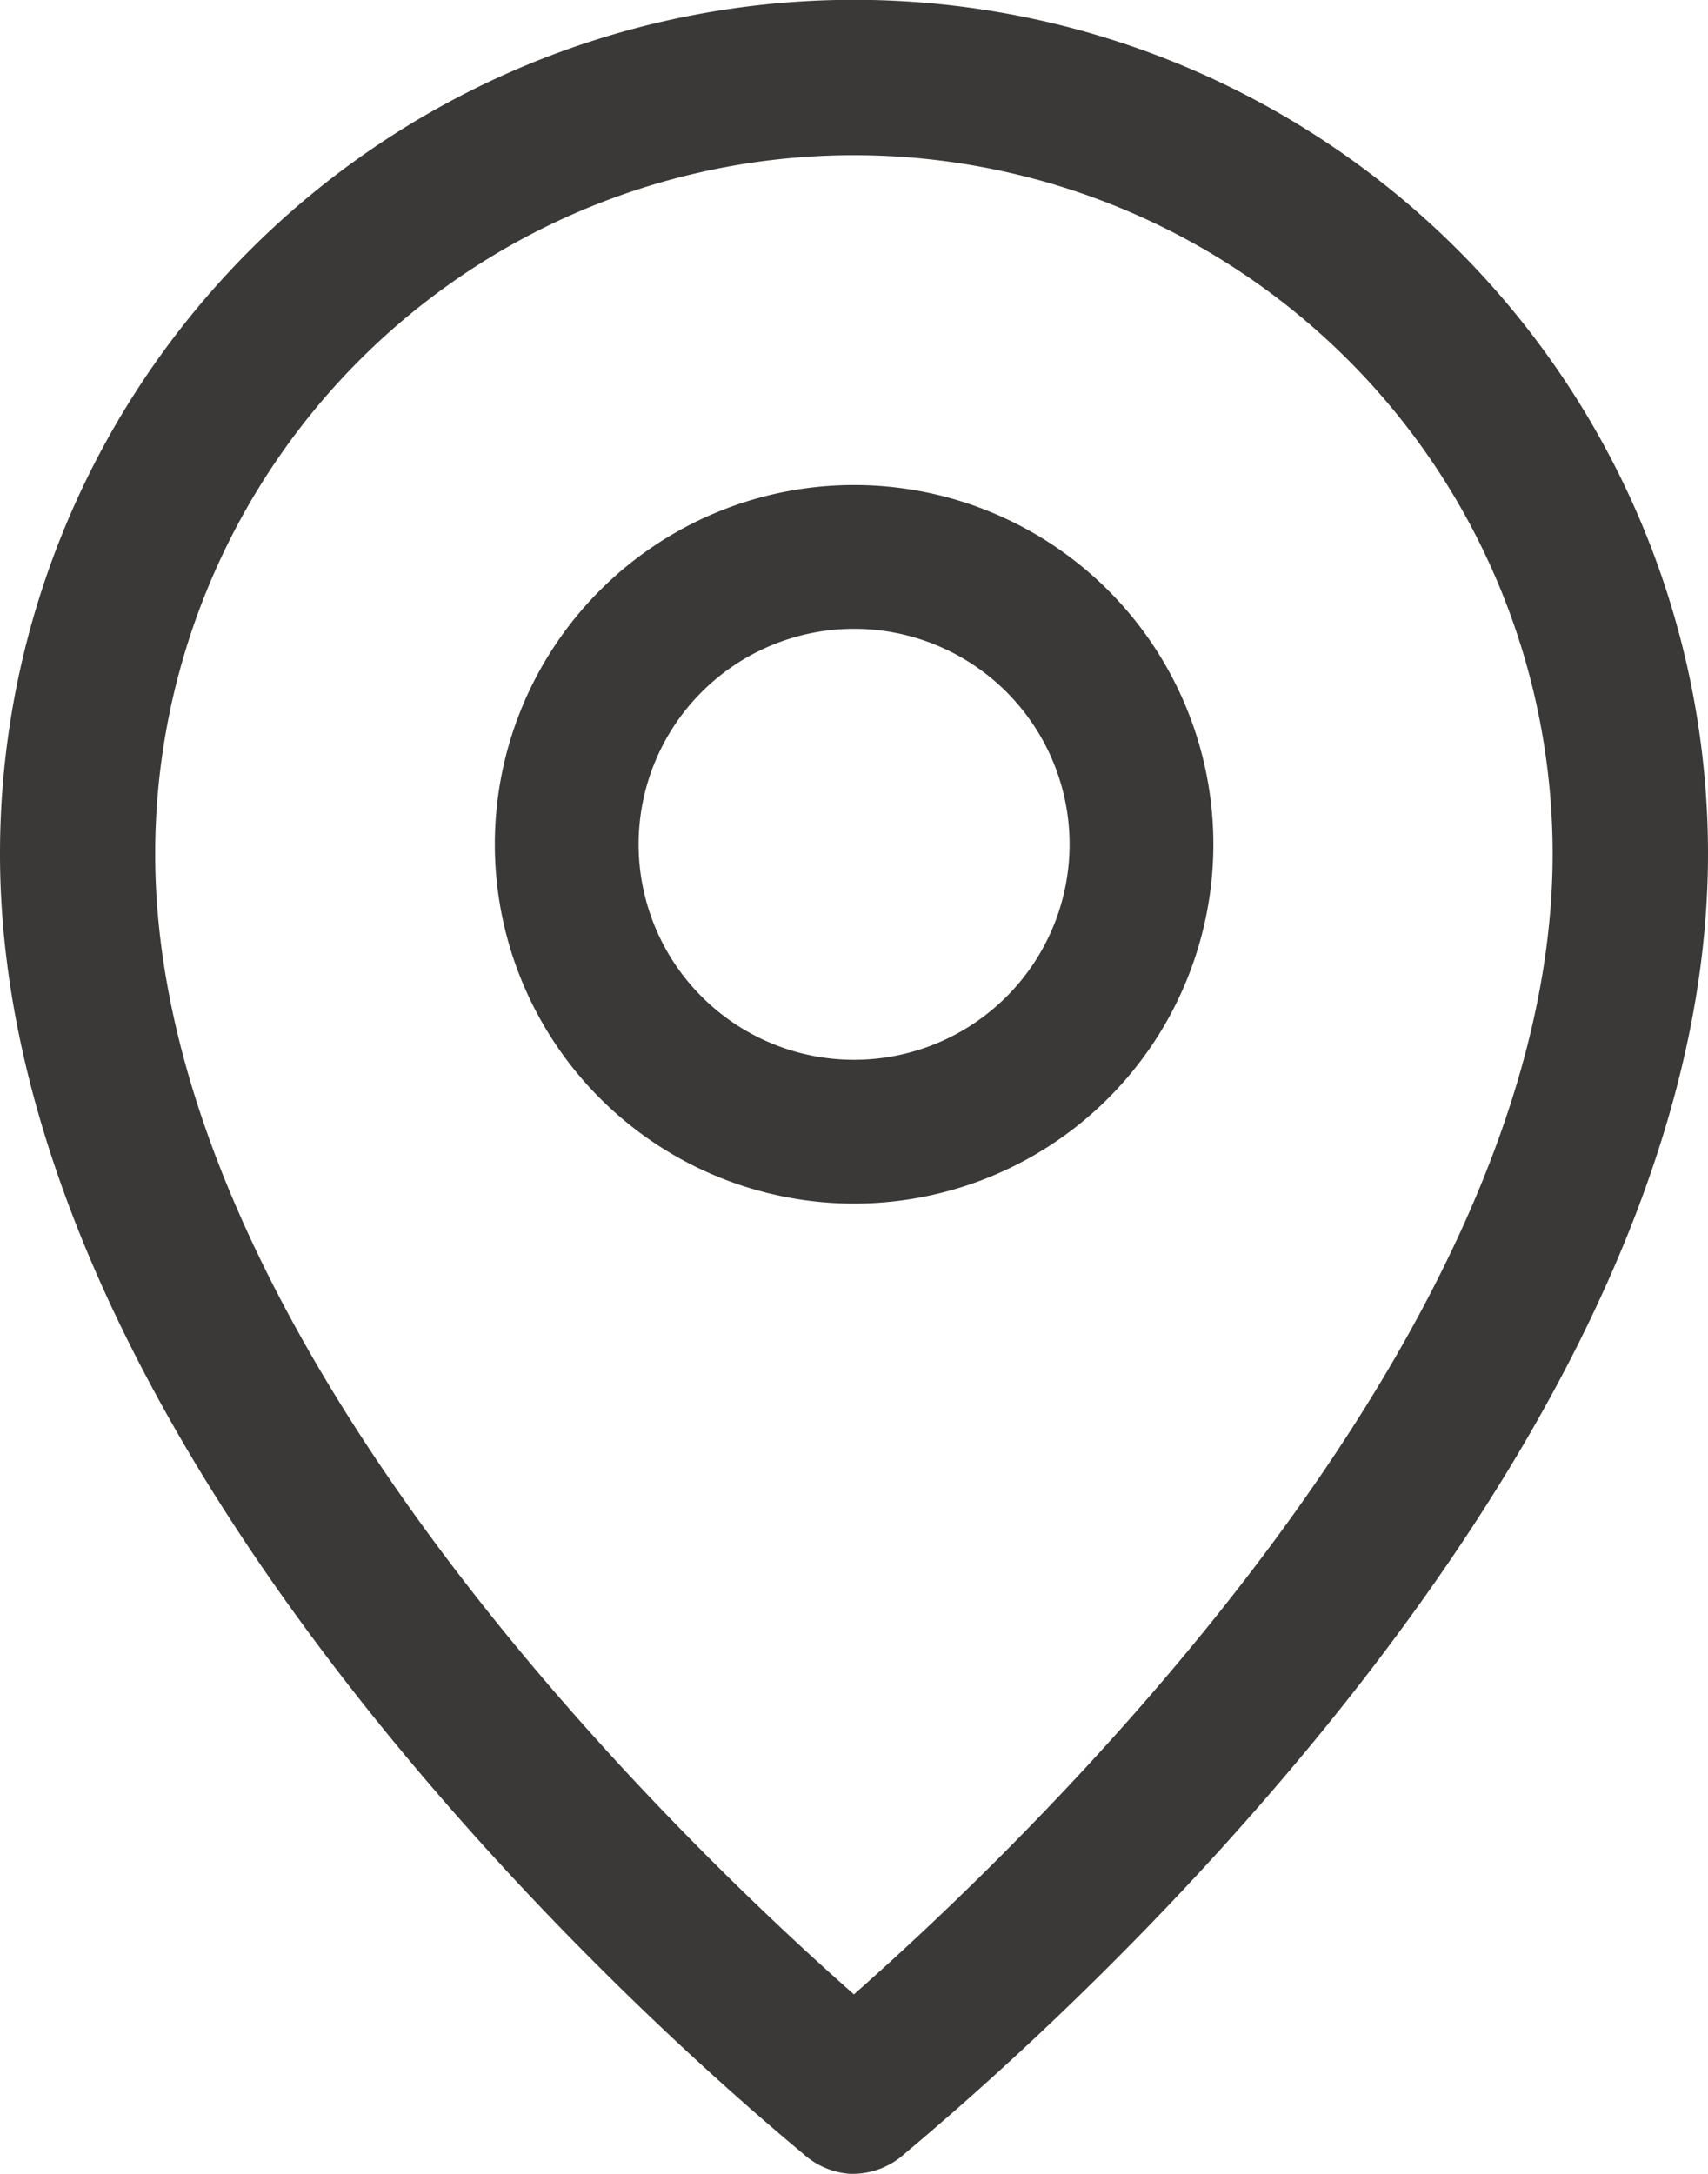 <svg xmlns="http://www.w3.org/2000/svg" width="9.575" height="12.186" viewBox="0 0 9.575 12.186">
  <g id="Layer_2" data-name="Layer 2" transform="translate(-5 -2)">
    <path id="Path_5551" data-name="Path 5551" d="M9.787,14.186a.435.435,0,0,0,.27-.1c.165-.148,4.518-3.656,4.518-7.3A4.787,4.787,0,0,0,5,6.787c0,3.647,4.352,7.155,4.518,7.3a.435.435,0,0,0,.27.1ZM5.87,6.787a3.917,3.917,0,0,1,7.834,0c0,2.742-2.99,5.575-3.917,6.393C8.86,12.362,5.87,9.529,5.87,6.787Z" transform="translate(0 0)" fill="#3b3938"/>
    <path id="Path_5552" data-name="Path 5552" d="M15.028,10.014a2.014,2.014,0,1,0-2.014,2.014,2.014,2.014,0,0,0,2.014-2.014Zm-3.222,0a1.208,1.208,0,1,1,1.208,1.208,1.208,1.208,0,0,1-1.208-1.208Z" transform="translate(-3.226 -3.281)" fill="#3b3938"/>
  </g>
</svg>
